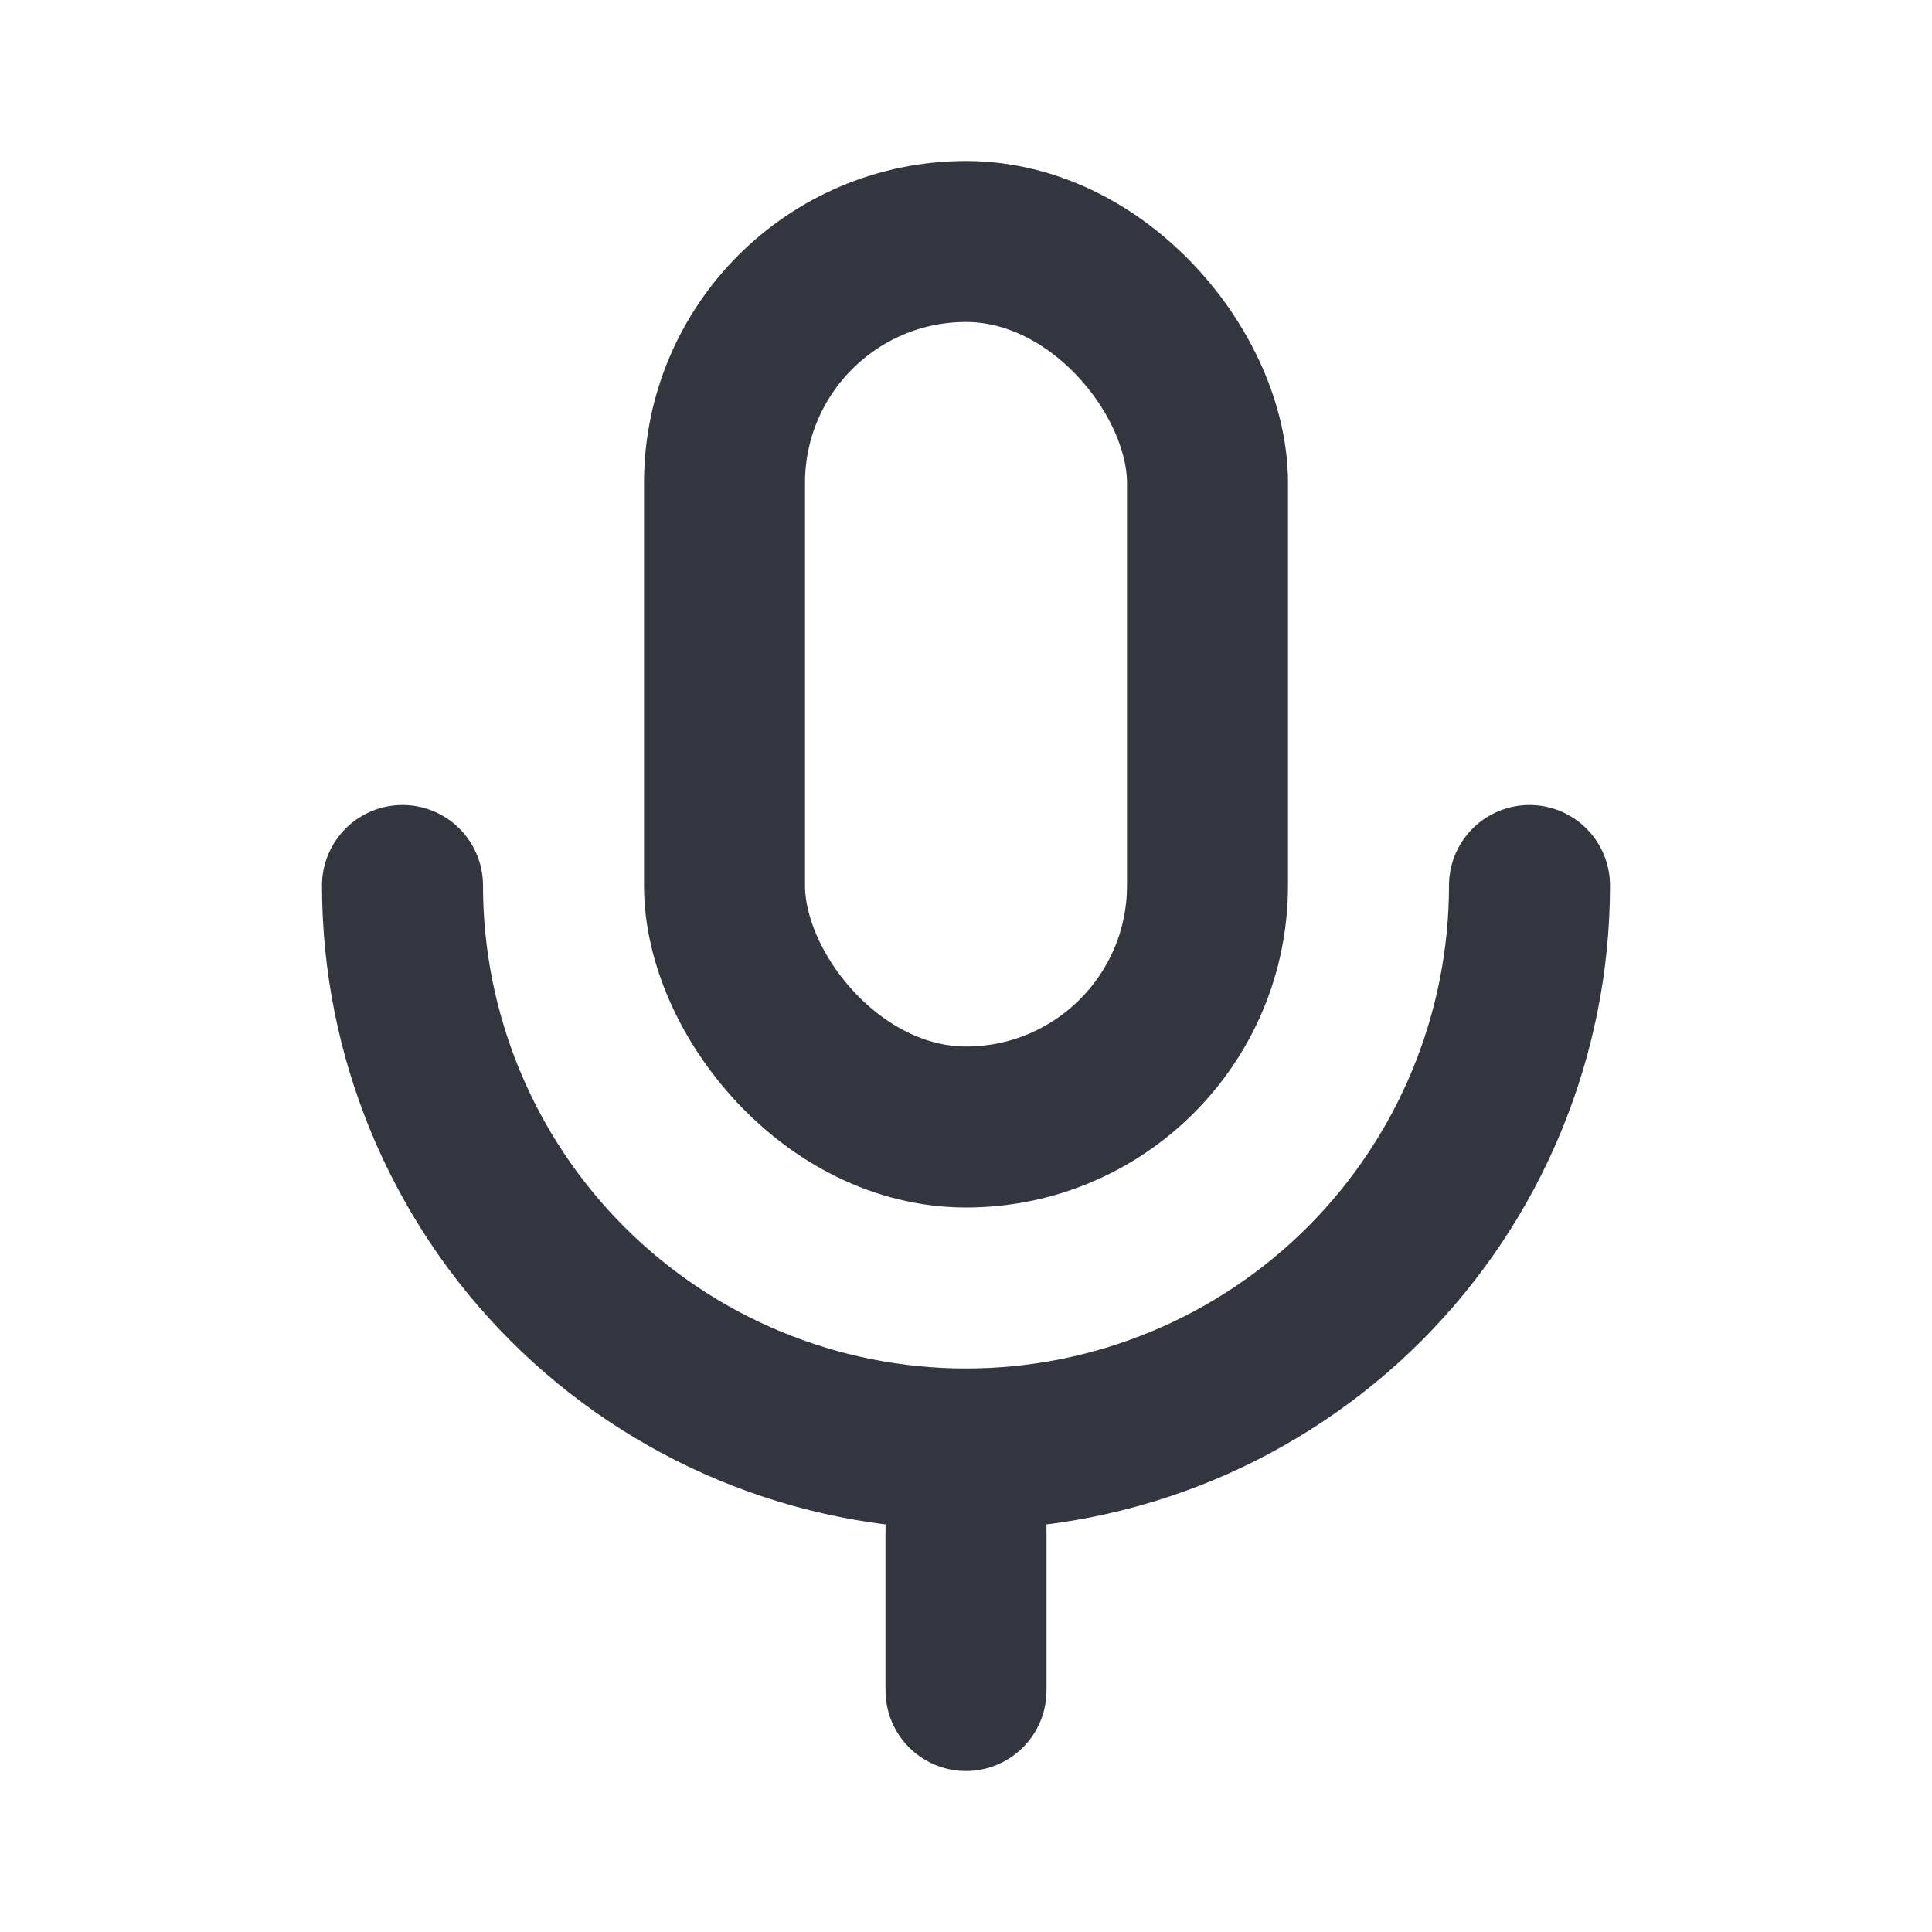 <?xml version="1.0" encoding="utf-8"?><!-- Uploaded to: SVG Repo, www.svgrepo.com, Generator: SVG Repo Mixer Tools -->
<svg width="800px" height="800px" viewBox="0 0 24 24" fill="none" xmlns="http://www.w3.org/2000/svg">
<rect x="9" y="3" width="6" height="11" rx="3" stroke="#33363F" stroke-width="2" stroke-linejoin="round"/>
<path d="M5 11C5 12.857 5.737 14.637 7.05 15.95C8.363 17.262 10.143 18 12 18C13.857 18 15.637 17.262 16.95 15.95C18.262 14.637 19 12.857 19 11" stroke="#33363F" stroke-width="2" stroke-linecap="round" stroke-linejoin="round"/>
<path d="M12 21V19" stroke="#33363F" stroke-width="2" stroke-linecap="round" stroke-linejoin="round"/>
</svg>